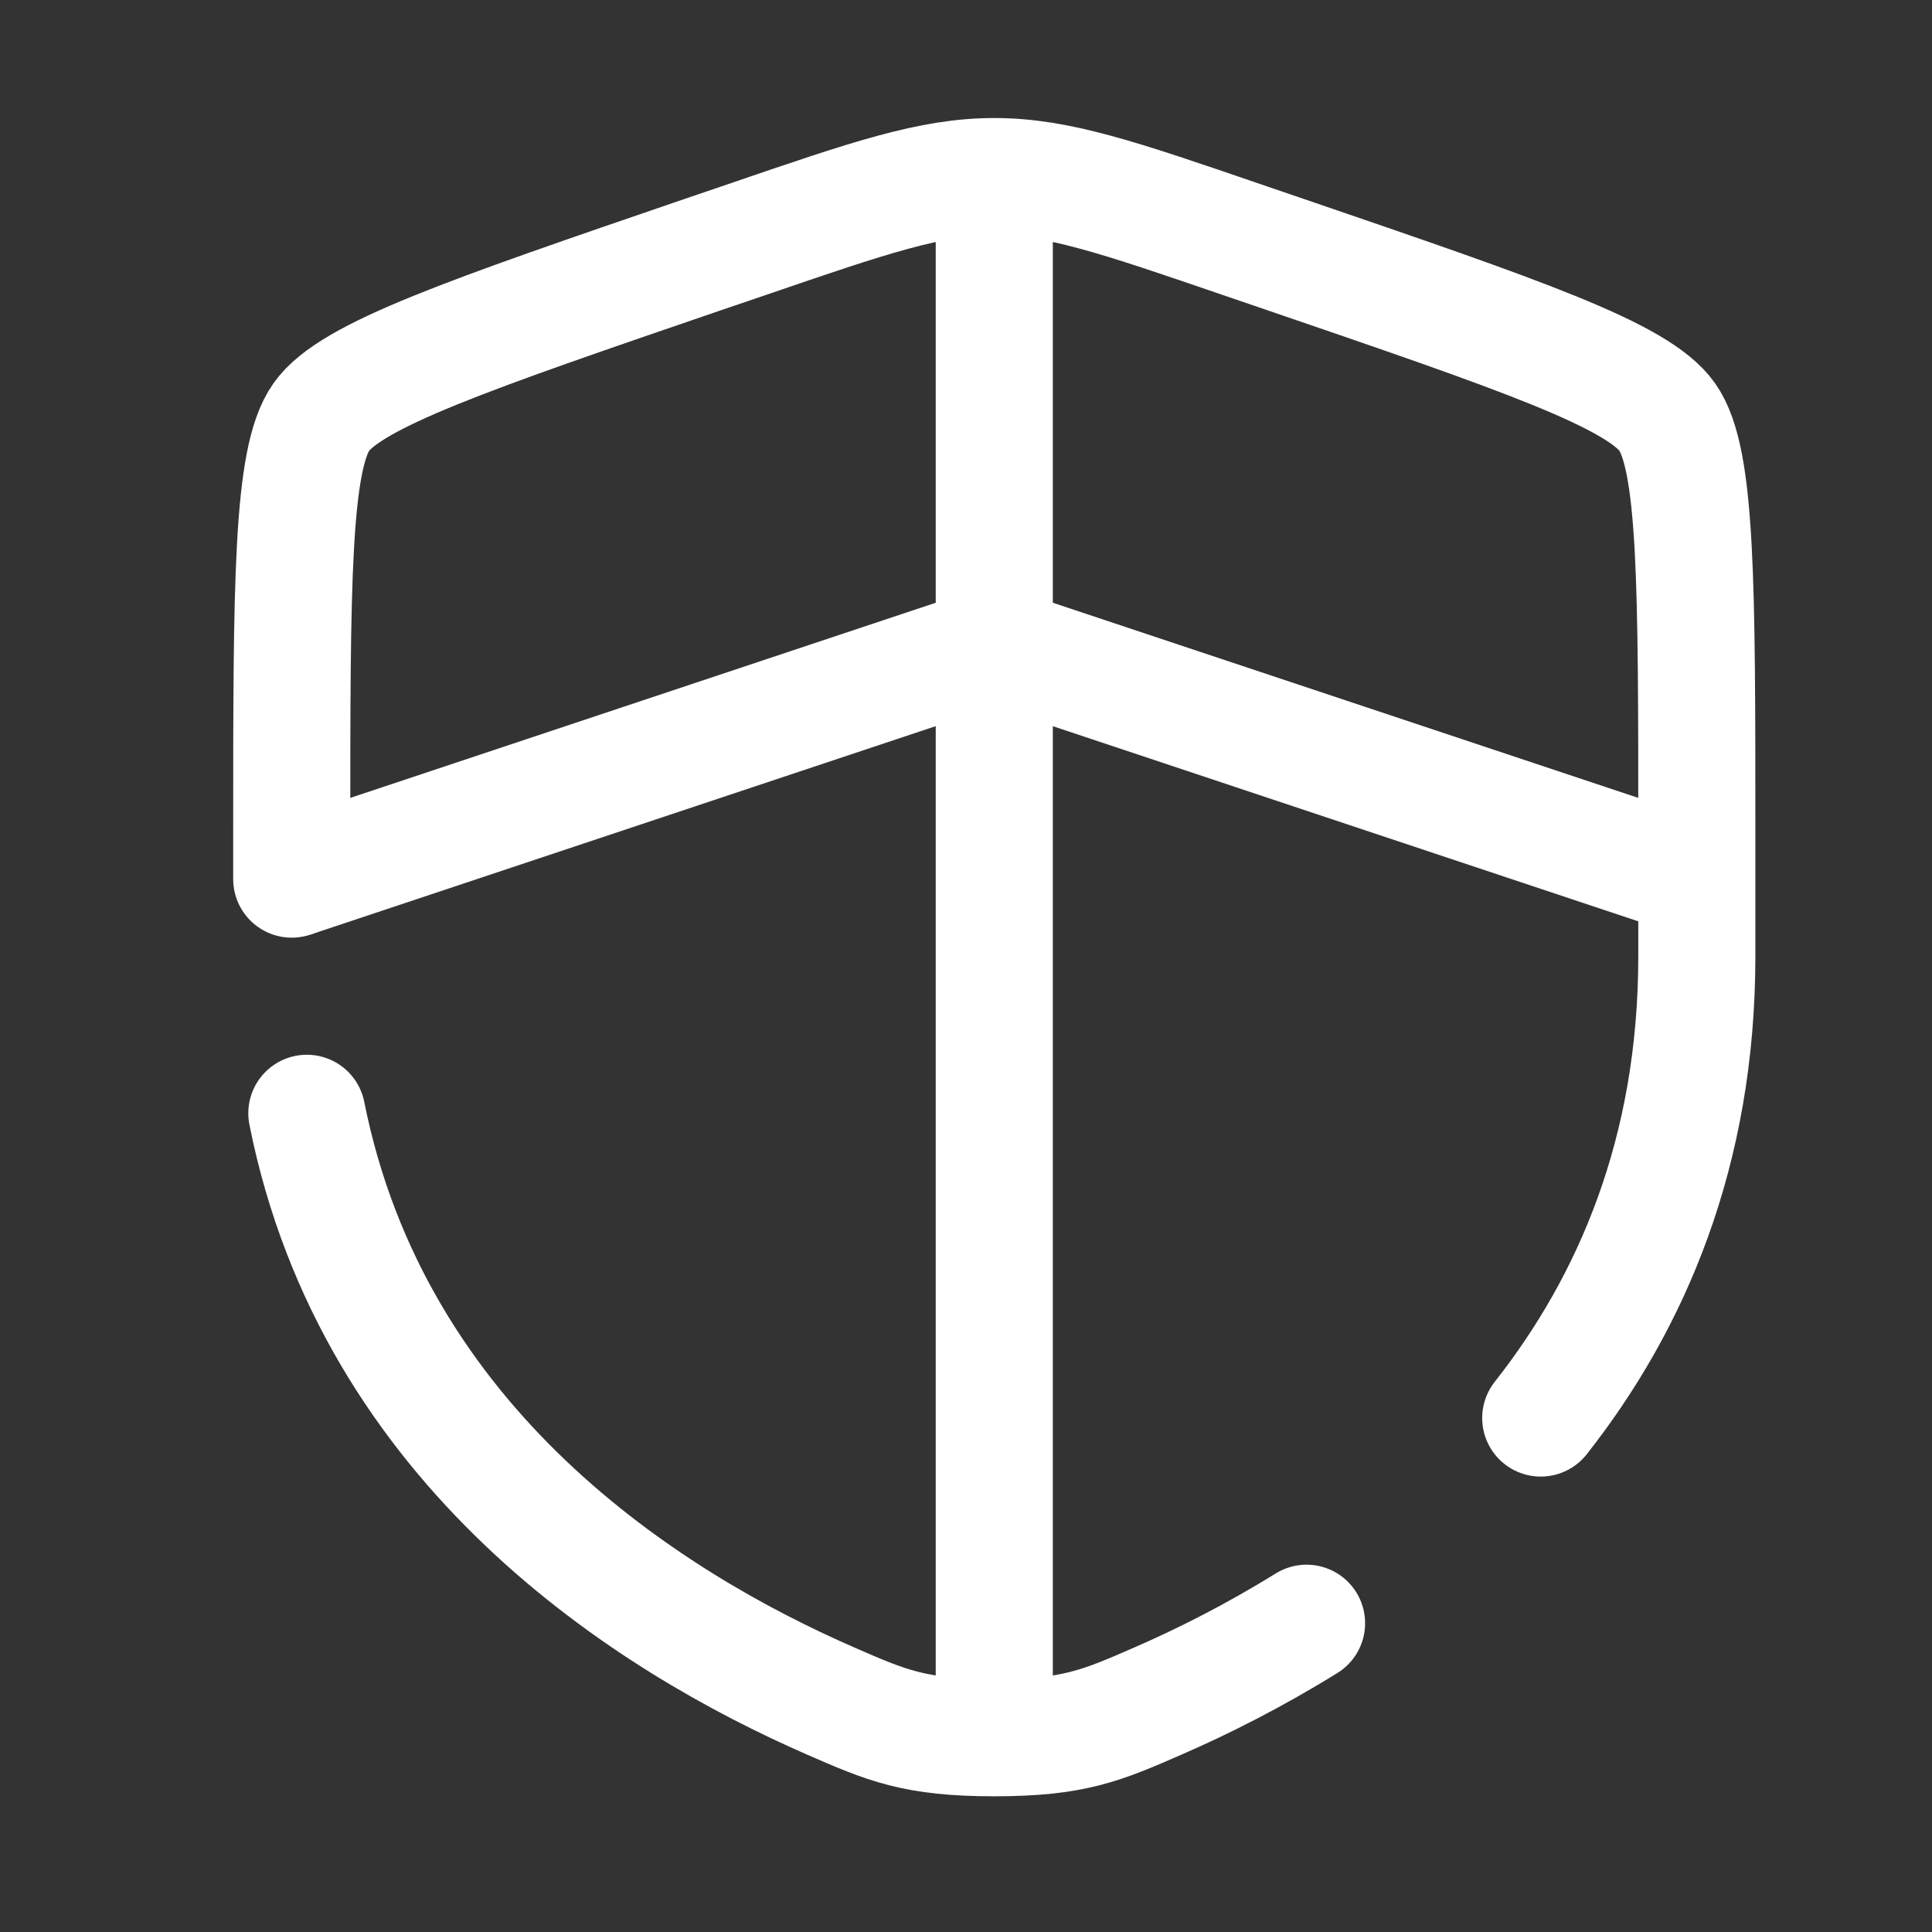 <svg width="33" height="33" viewBox="0 0 33 33" fill="none" xmlns="http://www.w3.org/2000/svg">
<rect x="0" y="0" width="33" height="33" fill="#333333" stroke="none"/>
<path d="M4.983 15.016L16.983 11.016L28.983 15.016M16.983 3.016V29.016" stroke="white" stroke-width="2"/>
<path d="M5.241 19.016C6.383 24.746 11.085 27.7 14.182 29.052C15.143 29.472 15.625 29.682 16.983 29.682C18.343 29.682 18.823 29.472 19.785 29.052C20.557 28.716 21.426 28.278 22.317 27.726M26.317 24.221C27.867 22.253 28.983 19.677 28.983 16.337V14.238C28.983 9.974 28.983 7.842 28.479 7.125C27.977 6.409 25.973 5.722 21.963 4.35L21.199 4.089C19.11 3.373 18.066 3.016 16.983 3.016C15.901 3.016 14.857 3.373 12.767 4.089L12.003 4.349C7.994 5.722 5.99 6.409 5.487 7.125C4.983 7.842 4.983 9.976 4.983 14.238V15.016" stroke="white" stroke-width="2" stroke-linecap="round"/>
</svg>
